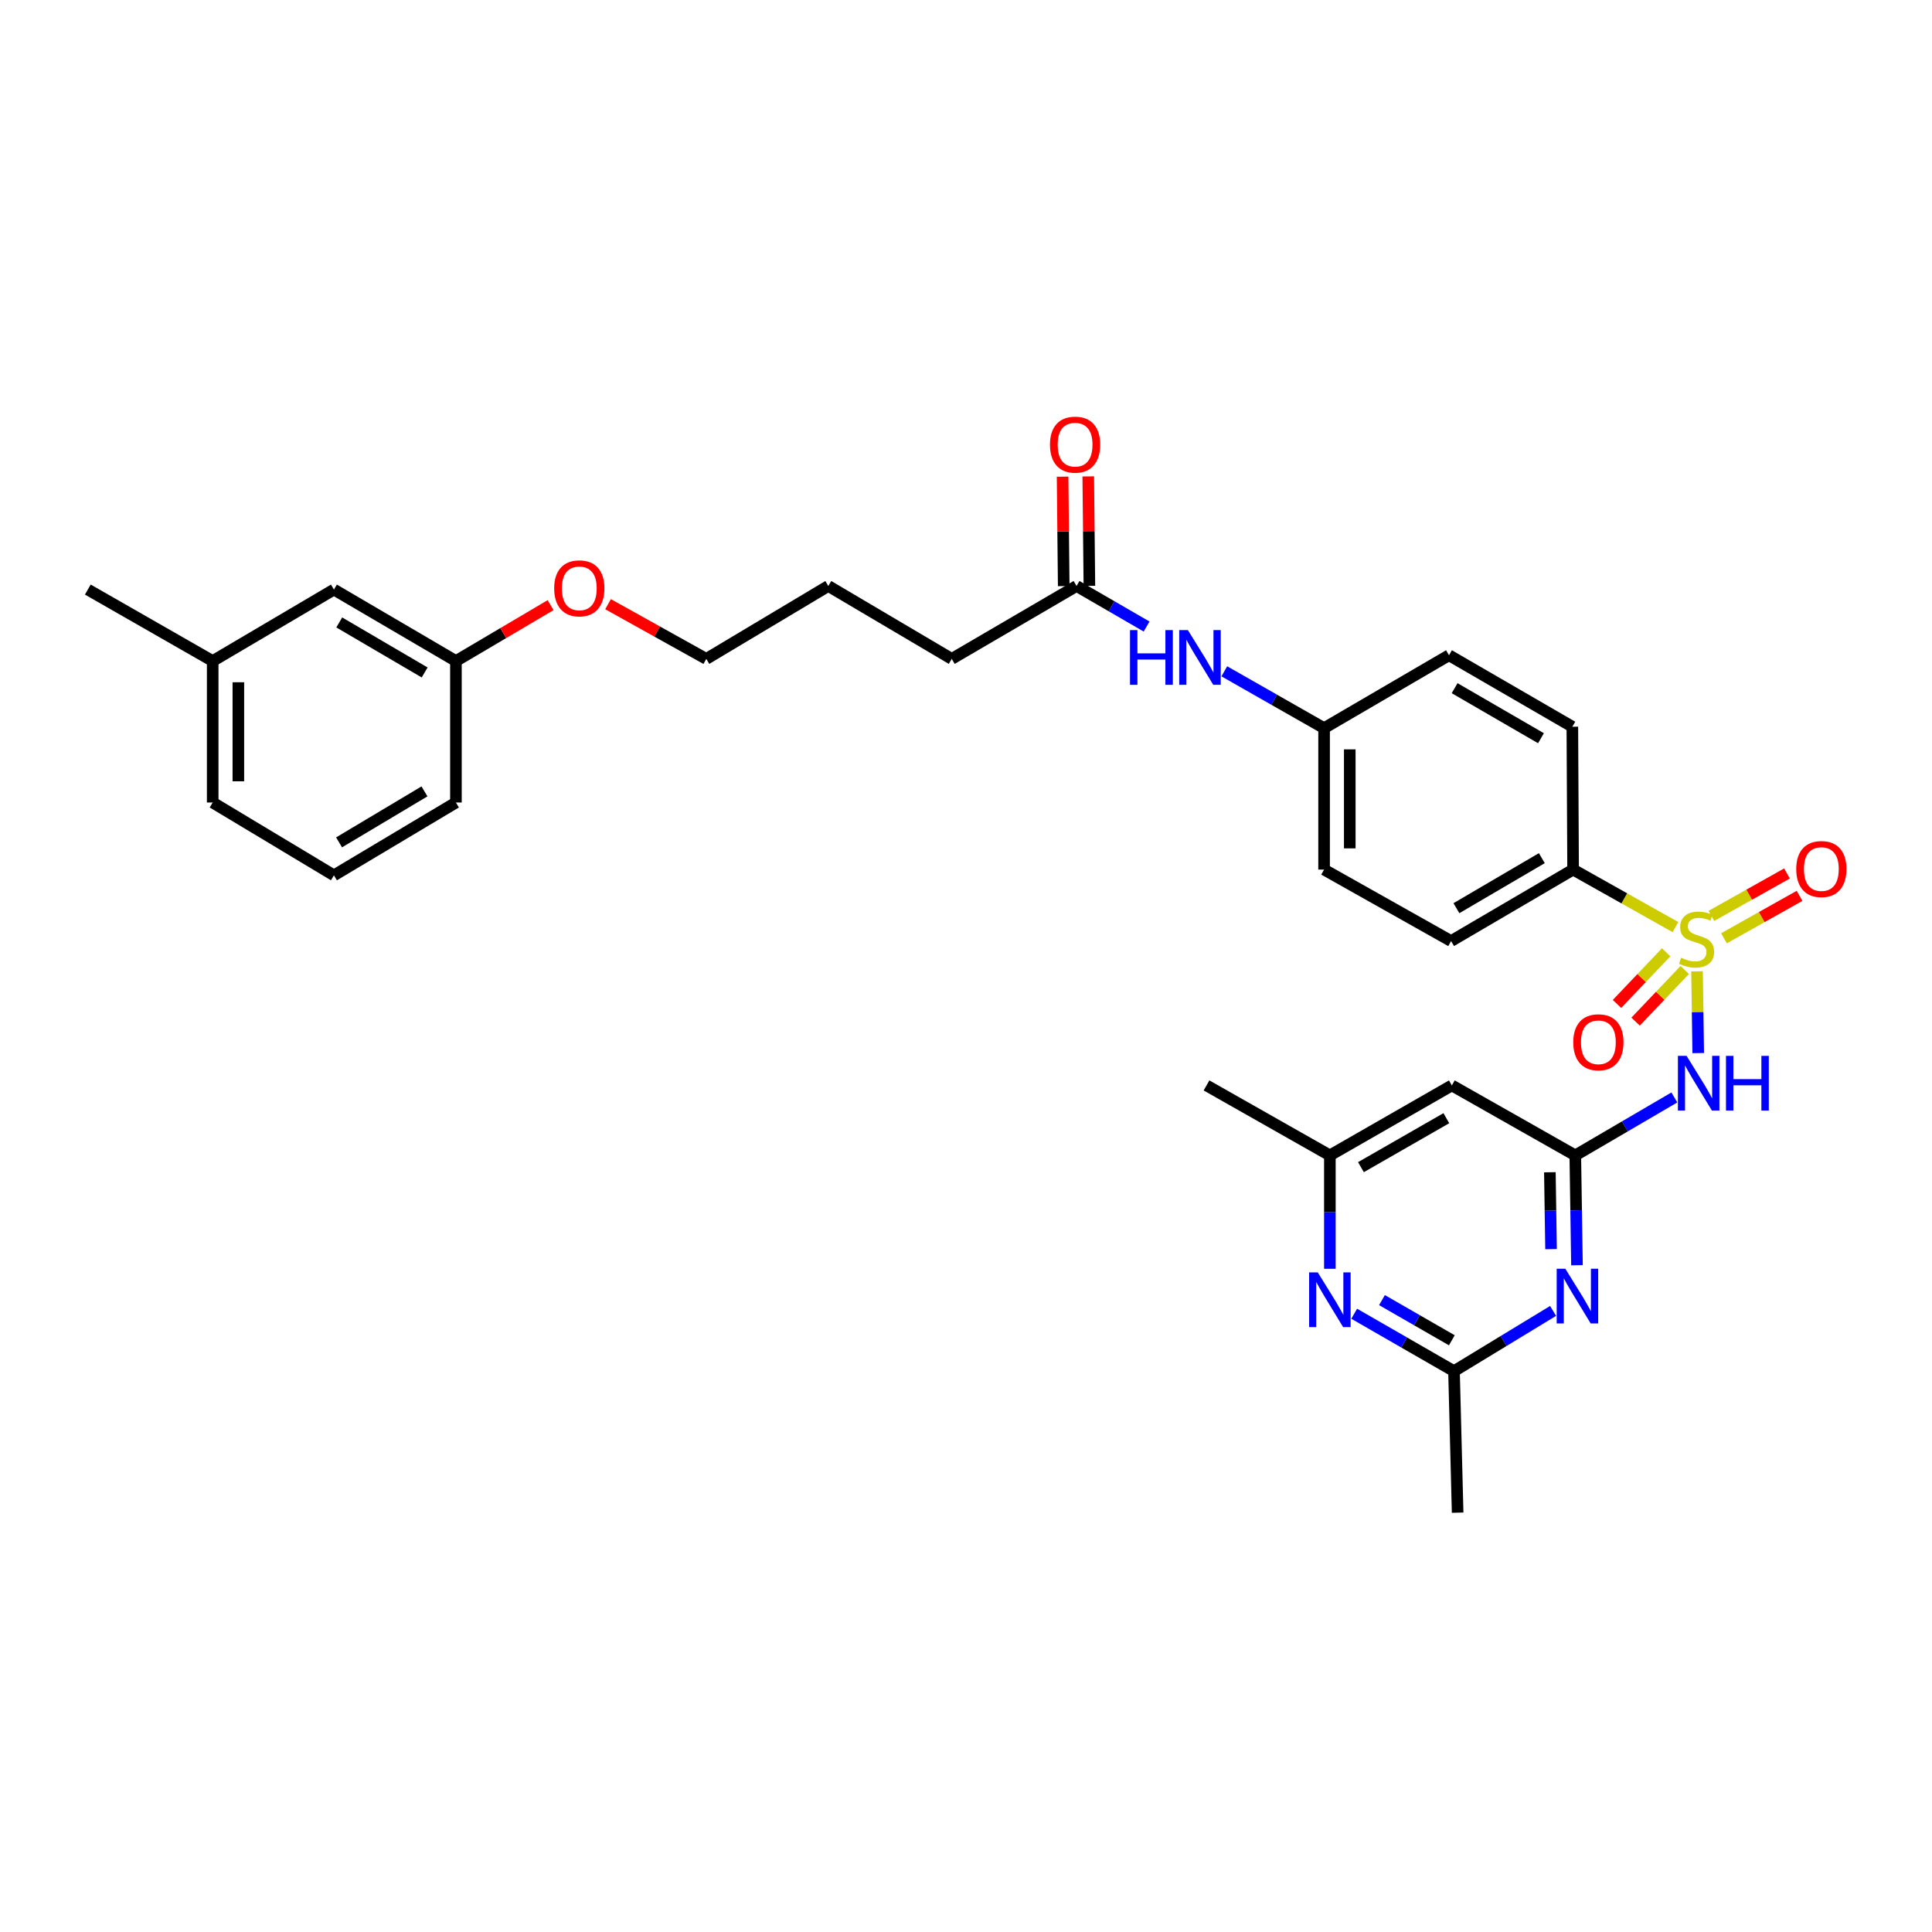 <?xml version='1.0' encoding='iso-8859-1'?>
<svg version='1.1' baseProfile='full'
              xmlns='http://www.w3.org/2000/svg'
                      xmlns:rdkit='http://www.rdkit.org/xml'
                      xmlns:xlink='http://www.w3.org/1999/xlink'
                  xml:space='preserve'
width='1000px' height='1000px' viewBox='0 0 1000 1000'>
<!-- END OF HEADER -->
<rect style='opacity:1.0;fill:#FFFFFF;stroke:none' width='1000' height='1000' x='0' y='0'> </rect>
<path class='bond-0' d='M 878.38,502.745 L 878.69,523.907' style='fill:none;fill-rule:evenodd;stroke:#CCCC00;stroke-width:6px;stroke-linecap:butt;stroke-linejoin:miter;stroke-opacity:1' />
<path class='bond-0' d='M 878.69,523.907 L 878.999,545.069' style='fill:none;fill-rule:evenodd;stroke:#0000FF;stroke-width:6px;stroke-linecap:butt;stroke-linejoin:miter;stroke-opacity:1' />
<path class='bond-5' d='M 867.223,479.867 L 840.729,464.98' style='fill:none;fill-rule:evenodd;stroke:#CCCC00;stroke-width:6px;stroke-linecap:butt;stroke-linejoin:miter;stroke-opacity:1' />
<path class='bond-5' d='M 840.729,464.98 L 814.235,450.094' style='fill:none;fill-rule:evenodd;stroke:#000000;stroke-width:6px;stroke-linecap:butt;stroke-linejoin:miter;stroke-opacity:1' />
<path class='bond-7' d='M 862.399,492.896 L 849.675,506.267' style='fill:none;fill-rule:evenodd;stroke:#CCCC00;stroke-width:6px;stroke-linecap:butt;stroke-linejoin:miter;stroke-opacity:1' />
<path class='bond-7' d='M 849.675,506.267 L 836.951,519.637' style='fill:none;fill-rule:evenodd;stroke:#FF0000;stroke-width:6px;stroke-linecap:butt;stroke-linejoin:miter;stroke-opacity:1' />
<path class='bond-7' d='M 872.026,502.057 L 859.302,515.428' style='fill:none;fill-rule:evenodd;stroke:#CCCC00;stroke-width:6px;stroke-linecap:butt;stroke-linejoin:miter;stroke-opacity:1' />
<path class='bond-7' d='M 859.302,515.428 L 846.578,528.799' style='fill:none;fill-rule:evenodd;stroke:#FF0000;stroke-width:6px;stroke-linecap:butt;stroke-linejoin:miter;stroke-opacity:1' />
<path class='bond-8' d='M 892.319,485.656 L 911.881,474.675' style='fill:none;fill-rule:evenodd;stroke:#CCCC00;stroke-width:6px;stroke-linecap:butt;stroke-linejoin:miter;stroke-opacity:1' />
<path class='bond-8' d='M 911.881,474.675 L 931.443,463.695' style='fill:none;fill-rule:evenodd;stroke:#FF0000;stroke-width:6px;stroke-linecap:butt;stroke-linejoin:miter;stroke-opacity:1' />
<path class='bond-8' d='M 885.814,474.067 L 905.376,463.087' style='fill:none;fill-rule:evenodd;stroke:#CCCC00;stroke-width:6px;stroke-linecap:butt;stroke-linejoin:miter;stroke-opacity:1' />
<path class='bond-8' d='M 905.376,463.087 L 924.938,452.106' style='fill:none;fill-rule:evenodd;stroke:#FF0000;stroke-width:6px;stroke-linecap:butt;stroke-linejoin:miter;stroke-opacity:1' />
<path class='bond-1' d='M 866.638,568.041 L 841.005,583.035' style='fill:none;fill-rule:evenodd;stroke:#0000FF;stroke-width:6px;stroke-linecap:butt;stroke-linejoin:miter;stroke-opacity:1' />
<path class='bond-1' d='M 841.005,583.035 L 815.372,598.028' style='fill:none;fill-rule:evenodd;stroke:#000000;stroke-width:6px;stroke-linecap:butt;stroke-linejoin:miter;stroke-opacity:1' />
<path class='bond-2' d='M 815.372,598.028 L 815.804,626.454' style='fill:none;fill-rule:evenodd;stroke:#000000;stroke-width:6px;stroke-linecap:butt;stroke-linejoin:miter;stroke-opacity:1' />
<path class='bond-2' d='M 815.804,626.454 L 816.236,654.881' style='fill:none;fill-rule:evenodd;stroke:#0000FF;stroke-width:6px;stroke-linecap:butt;stroke-linejoin:miter;stroke-opacity:1' />
<path class='bond-2' d='M 802.214,606.758 L 802.516,626.656' style='fill:none;fill-rule:evenodd;stroke:#000000;stroke-width:6px;stroke-linecap:butt;stroke-linejoin:miter;stroke-opacity:1' />
<path class='bond-2' d='M 802.516,626.656 L 802.819,646.555' style='fill:none;fill-rule:evenodd;stroke:#0000FF;stroke-width:6px;stroke-linecap:butt;stroke-linejoin:miter;stroke-opacity:1' />
<path class='bond-6' d='M 815.372,598.028 L 751.479,561.814' style='fill:none;fill-rule:evenodd;stroke:#000000;stroke-width:6px;stroke-linecap:butt;stroke-linejoin:miter;stroke-opacity:1' />
<path class='bond-3' d='M 803.87,678.529 L 778.228,694.12' style='fill:none;fill-rule:evenodd;stroke:#0000FF;stroke-width:6px;stroke-linecap:butt;stroke-linejoin:miter;stroke-opacity:1' />
<path class='bond-3' d='M 778.228,694.12 L 752.587,709.711' style='fill:none;fill-rule:evenodd;stroke:#000000;stroke-width:6px;stroke-linecap:butt;stroke-linejoin:miter;stroke-opacity:1' />
<path class='bond-22' d='M 752.587,709.711 L 754.469,782.951' style='fill:none;fill-rule:evenodd;stroke:#000000;stroke-width:6px;stroke-linecap:butt;stroke-linejoin:miter;stroke-opacity:1' />
<path class='bond-32' d='M 752.587,709.711 L 726.76,694.854' style='fill:none;fill-rule:evenodd;stroke:#000000;stroke-width:6px;stroke-linecap:butt;stroke-linejoin:miter;stroke-opacity:1' />
<path class='bond-32' d='M 726.76,694.854 L 700.932,679.996' style='fill:none;fill-rule:evenodd;stroke:#0000FF;stroke-width:6px;stroke-linecap:butt;stroke-linejoin:miter;stroke-opacity:1' />
<path class='bond-32' d='M 751.465,693.735 L 733.386,683.334' style='fill:none;fill-rule:evenodd;stroke:#000000;stroke-width:6px;stroke-linecap:butt;stroke-linejoin:miter;stroke-opacity:1' />
<path class='bond-32' d='M 733.386,683.334 L 715.307,672.934' style='fill:none;fill-rule:evenodd;stroke:#0000FF;stroke-width:6px;stroke-linecap:butt;stroke-linejoin:miter;stroke-opacity:1' />
<path class='bond-4' d='M 688.339,656.724 L 688.339,627.376' style='fill:none;fill-rule:evenodd;stroke:#0000FF;stroke-width:6px;stroke-linecap:butt;stroke-linejoin:miter;stroke-opacity:1' />
<path class='bond-4' d='M 688.339,627.376 L 688.339,598.028' style='fill:none;fill-rule:evenodd;stroke:#000000;stroke-width:6px;stroke-linecap:butt;stroke-linejoin:miter;stroke-opacity:1' />
<path class='bond-13' d='M 814.235,450.094 L 751.088,487.091' style='fill:none;fill-rule:evenodd;stroke:#000000;stroke-width:6px;stroke-linecap:butt;stroke-linejoin:miter;stroke-opacity:1' />
<path class='bond-13' d='M 798.045,444.177 L 753.842,470.075' style='fill:none;fill-rule:evenodd;stroke:#000000;stroke-width:6px;stroke-linecap:butt;stroke-linejoin:miter;stroke-opacity:1' />
<path class='bond-14' d='M 814.235,450.094 L 813.844,376.153' style='fill:none;fill-rule:evenodd;stroke:#000000;stroke-width:6px;stroke-linecap:butt;stroke-linejoin:miter;stroke-opacity:1' />
<path class='bond-10' d='M 751.479,561.814 L 688.339,598.028' style='fill:none;fill-rule:evenodd;stroke:#000000;stroke-width:6px;stroke-linecap:butt;stroke-linejoin:miter;stroke-opacity:1' />
<path class='bond-10' d='M 748.62,578.774 L 704.422,604.124' style='fill:none;fill-rule:evenodd;stroke:#000000;stroke-width:6px;stroke-linecap:butt;stroke-linejoin:miter;stroke-opacity:1' />
<path class='bond-9' d='M 557.224,303.305 L 575.348,313.8' style='fill:none;fill-rule:evenodd;stroke:#000000;stroke-width:6px;stroke-linecap:butt;stroke-linejoin:miter;stroke-opacity:1' />
<path class='bond-9' d='M 575.348,313.8 L 593.471,324.296' style='fill:none;fill-rule:evenodd;stroke:#0000FF;stroke-width:6px;stroke-linecap:butt;stroke-linejoin:miter;stroke-opacity:1' />
<path class='bond-12' d='M 563.869,303.236 L 563.574,274.912' style='fill:none;fill-rule:evenodd;stroke:#000000;stroke-width:6px;stroke-linecap:butt;stroke-linejoin:miter;stroke-opacity:1' />
<path class='bond-12' d='M 563.574,274.912 L 563.28,246.587' style='fill:none;fill-rule:evenodd;stroke:#FF0000;stroke-width:6px;stroke-linecap:butt;stroke-linejoin:miter;stroke-opacity:1' />
<path class='bond-12' d='M 550.58,303.374 L 550.286,275.049' style='fill:none;fill-rule:evenodd;stroke:#000000;stroke-width:6px;stroke-linecap:butt;stroke-linejoin:miter;stroke-opacity:1' />
<path class='bond-12' d='M 550.286,275.049 L 549.992,246.725' style='fill:none;fill-rule:evenodd;stroke:#FF0000;stroke-width:6px;stroke-linecap:butt;stroke-linejoin:miter;stroke-opacity:1' />
<path class='bond-24' d='M 557.224,303.305 L 492.623,341.047' style='fill:none;fill-rule:evenodd;stroke:#000000;stroke-width:6px;stroke-linecap:butt;stroke-linejoin:miter;stroke-opacity:1' />
<path class='bond-25' d='M 688.339,598.028 L 624.491,561.814' style='fill:none;fill-rule:evenodd;stroke:#000000;stroke-width:6px;stroke-linecap:butt;stroke-linejoin:miter;stroke-opacity:1' />
<path class='bond-11' d='M 633.698,347.471 L 659.524,362.181' style='fill:none;fill-rule:evenodd;stroke:#0000FF;stroke-width:6px;stroke-linecap:butt;stroke-linejoin:miter;stroke-opacity:1' />
<path class='bond-11' d='M 659.524,362.181 L 685.349,376.891' style='fill:none;fill-rule:evenodd;stroke:#000000;stroke-width:6px;stroke-linecap:butt;stroke-linejoin:miter;stroke-opacity:1' />
<path class='bond-17' d='M 751.088,487.091 L 685.349,450.094' style='fill:none;fill-rule:evenodd;stroke:#000000;stroke-width:6px;stroke-linecap:butt;stroke-linejoin:miter;stroke-opacity:1' />
<path class='bond-18' d='M 813.844,376.153 L 749.995,339.157' style='fill:none;fill-rule:evenodd;stroke:#000000;stroke-width:6px;stroke-linecap:butt;stroke-linejoin:miter;stroke-opacity:1' />
<path class='bond-18' d='M 797.604,382.102 L 752.91,356.205' style='fill:none;fill-rule:evenodd;stroke:#000000;stroke-width:6px;stroke-linecap:butt;stroke-linejoin:miter;stroke-opacity:1' />
<path class='bond-15' d='M 685.349,376.891 L 749.995,339.157' style='fill:none;fill-rule:evenodd;stroke:#000000;stroke-width:6px;stroke-linecap:butt;stroke-linejoin:miter;stroke-opacity:1' />
<path class='bond-31' d='M 685.349,376.891 L 685.349,450.094' style='fill:none;fill-rule:evenodd;stroke:#000000;stroke-width:6px;stroke-linecap:butt;stroke-linejoin:miter;stroke-opacity:1' />
<path class='bond-31' d='M 698.639,387.872 L 698.639,439.114' style='fill:none;fill-rule:evenodd;stroke:#000000;stroke-width:6px;stroke-linecap:butt;stroke-linejoin:miter;stroke-opacity:1' />
<path class='bond-16' d='M 172.841,305.158 L 235.988,342.154' style='fill:none;fill-rule:evenodd;stroke:#000000;stroke-width:6px;stroke-linecap:butt;stroke-linejoin:miter;stroke-opacity:1' />
<path class='bond-16' d='M 175.596,322.174 L 219.798,348.071' style='fill:none;fill-rule:evenodd;stroke:#000000;stroke-width:6px;stroke-linecap:butt;stroke-linejoin:miter;stroke-opacity:1' />
<path class='bond-20' d='M 172.841,305.158 L 110.086,342.154' style='fill:none;fill-rule:evenodd;stroke:#000000;stroke-width:6px;stroke-linecap:butt;stroke-linejoin:miter;stroke-opacity:1' />
<path class='bond-19' d='M 235.988,342.154 L 260.489,327.684' style='fill:none;fill-rule:evenodd;stroke:#000000;stroke-width:6px;stroke-linecap:butt;stroke-linejoin:miter;stroke-opacity:1' />
<path class='bond-19' d='M 260.489,327.684 L 284.99,313.214' style='fill:none;fill-rule:evenodd;stroke:#FF0000;stroke-width:6px;stroke-linecap:butt;stroke-linejoin:miter;stroke-opacity:1' />
<path class='bond-26' d='M 235.988,342.154 L 235.988,415.379' style='fill:none;fill-rule:evenodd;stroke:#000000;stroke-width:6px;stroke-linecap:butt;stroke-linejoin:miter;stroke-opacity:1' />
<path class='bond-29' d='M 110.086,342.154 L 45.455,305.158' style='fill:none;fill-rule:evenodd;stroke:#000000;stroke-width:6px;stroke-linecap:butt;stroke-linejoin:miter;stroke-opacity:1' />
<path class='bond-33' d='M 110.086,342.154 L 110.086,415.379' style='fill:none;fill-rule:evenodd;stroke:#000000;stroke-width:6px;stroke-linecap:butt;stroke-linejoin:miter;stroke-opacity:1' />
<path class='bond-33' d='M 123.375,353.138 L 123.375,404.395' style='fill:none;fill-rule:evenodd;stroke:#000000;stroke-width:6px;stroke-linecap:butt;stroke-linejoin:miter;stroke-opacity:1' />
<path class='bond-21' d='M 314.725,312.728 L 340.154,326.887' style='fill:none;fill-rule:evenodd;stroke:#FF0000;stroke-width:6px;stroke-linecap:butt;stroke-linejoin:miter;stroke-opacity:1' />
<path class='bond-21' d='M 340.154,326.887 L 365.583,341.047' style='fill:none;fill-rule:evenodd;stroke:#000000;stroke-width:6px;stroke-linecap:butt;stroke-linejoin:miter;stroke-opacity:1' />
<path class='bond-23' d='M 172.841,453.077 L 235.988,415.379' style='fill:none;fill-rule:evenodd;stroke:#000000;stroke-width:6px;stroke-linecap:butt;stroke-linejoin:miter;stroke-opacity:1' />
<path class='bond-23' d='M 175.501,436.012 L 219.704,409.623' style='fill:none;fill-rule:evenodd;stroke:#000000;stroke-width:6px;stroke-linecap:butt;stroke-linejoin:miter;stroke-opacity:1' />
<path class='bond-27' d='M 172.841,453.077 L 110.086,415.379' style='fill:none;fill-rule:evenodd;stroke:#000000;stroke-width:6px;stroke-linecap:butt;stroke-linejoin:miter;stroke-opacity:1' />
<path class='bond-30' d='M 492.623,341.047 L 428.73,303.305' style='fill:none;fill-rule:evenodd;stroke:#000000;stroke-width:6px;stroke-linecap:butt;stroke-linejoin:miter;stroke-opacity:1' />
<path class='bond-28' d='M 365.583,341.047 L 428.73,303.305' style='fill:none;fill-rule:evenodd;stroke:#000000;stroke-width:6px;stroke-linecap:butt;stroke-linejoin:miter;stroke-opacity:1' />
<path  class='atom-0' d='M 870.135 495.718
Q 870.455 495.838, 871.775 496.398
Q 873.095 496.958, 874.535 497.318
Q 876.015 497.638, 877.455 497.638
Q 880.135 497.638, 881.695 496.358
Q 883.255 495.038, 883.255 492.758
Q 883.255 491.198, 882.455 490.238
Q 881.695 489.278, 880.495 488.758
Q 879.295 488.238, 877.295 487.638
Q 874.775 486.878, 873.255 486.158
Q 871.775 485.438, 870.695 483.918
Q 869.655 482.398, 869.655 479.838
Q 869.655 476.278, 872.055 474.078
Q 874.495 471.878, 879.295 471.878
Q 882.575 471.878, 886.295 473.438
L 885.375 476.518
Q 881.975 475.118, 879.415 475.118
Q 876.655 475.118, 875.135 476.278
Q 873.615 477.398, 873.655 479.358
Q 873.655 480.878, 874.415 481.798
Q 875.215 482.718, 876.335 483.238
Q 877.495 483.758, 879.415 484.358
Q 881.975 485.158, 883.495 485.958
Q 885.015 486.758, 886.095 488.398
Q 887.215 489.998, 887.215 492.758
Q 887.215 496.678, 884.575 498.798
Q 881.975 500.878, 877.615 500.878
Q 875.095 500.878, 873.175 500.318
Q 871.295 499.798, 869.055 498.878
L 870.135 495.718
' fill='#CCCC00'/>
<path  class='atom-1' d='M 872.968 546.517
L 882.248 561.517
Q 883.168 562.997, 884.648 565.677
Q 886.128 568.357, 886.208 568.517
L 886.208 546.517
L 889.968 546.517
L 889.968 574.837
L 886.088 574.837
L 876.128 558.437
Q 874.968 556.517, 873.728 554.317
Q 872.528 552.117, 872.168 551.437
L 872.168 574.837
L 868.488 574.837
L 868.488 546.517
L 872.968 546.517
' fill='#0000FF'/>
<path  class='atom-1' d='M 893.368 546.517
L 897.208 546.517
L 897.208 558.557
L 911.688 558.557
L 911.688 546.517
L 915.528 546.517
L 915.528 574.837
L 911.688 574.837
L 911.688 561.757
L 897.208 561.757
L 897.208 574.837
L 893.368 574.837
L 893.368 546.517
' fill='#0000FF'/>
<path  class='atom-3' d='M 810.219 656.702
L 819.499 671.702
Q 820.419 673.182, 821.899 675.862
Q 823.379 678.542, 823.459 678.702
L 823.459 656.702
L 827.219 656.702
L 827.219 685.022
L 823.339 685.022
L 813.379 668.622
Q 812.219 666.702, 810.979 664.502
Q 809.779 662.302, 809.419 661.622
L 809.419 685.022
L 805.739 685.022
L 805.739 656.702
L 810.219 656.702
' fill='#0000FF'/>
<path  class='atom-5' d='M 682.079 658.592
L 691.359 673.592
Q 692.279 675.072, 693.759 677.752
Q 695.239 680.432, 695.319 680.592
L 695.319 658.592
L 699.079 658.592
L 699.079 686.912
L 695.199 686.912
L 685.239 670.512
Q 684.079 668.592, 682.839 666.392
Q 681.639 664.192, 681.279 663.512
L 681.279 686.912
L 677.599 686.912
L 677.599 658.592
L 682.079 658.592
' fill='#0000FF'/>
<path  class='atom-8' d='M 814.318 539.479
Q 814.318 532.679, 817.678 528.879
Q 821.038 525.079, 827.318 525.079
Q 833.598 525.079, 836.958 528.879
Q 840.318 532.679, 840.318 539.479
Q 840.318 546.359, 836.918 550.279
Q 833.518 554.159, 827.318 554.159
Q 821.078 554.159, 817.678 550.279
Q 814.318 546.399, 814.318 539.479
M 827.318 550.959
Q 831.638 550.959, 833.958 548.079
Q 836.318 545.159, 836.318 539.479
Q 836.318 533.919, 833.958 531.119
Q 831.638 528.279, 827.318 528.279
Q 822.998 528.279, 820.638 531.079
Q 818.318 533.879, 818.318 539.479
Q 818.318 545.199, 820.638 548.079
Q 822.998 550.959, 827.318 550.959
' fill='#FF0000'/>
<path  class='atom-9' d='M 929.729 449.82
Q 929.729 443.02, 933.089 439.22
Q 936.449 435.42, 942.729 435.42
Q 949.009 435.42, 952.369 439.22
Q 955.729 443.02, 955.729 449.82
Q 955.729 456.7, 952.329 460.62
Q 948.929 464.5, 942.729 464.5
Q 936.489 464.5, 933.089 460.62
Q 929.729 456.74, 929.729 449.82
M 942.729 461.3
Q 947.049 461.3, 949.369 458.42
Q 951.729 455.5, 951.729 449.82
Q 951.729 444.26, 949.369 441.46
Q 947.049 438.62, 942.729 438.62
Q 938.409 438.62, 936.049 441.42
Q 933.729 444.22, 933.729 449.82
Q 933.729 455.54, 936.049 458.42
Q 938.409 461.3, 942.729 461.3
' fill='#FF0000'/>
<path  class='atom-12' d='M 584.89 326.141
L 588.73 326.141
L 588.73 338.181
L 603.21 338.181
L 603.21 326.141
L 607.05 326.141
L 607.05 354.461
L 603.21 354.461
L 603.21 341.381
L 588.73 341.381
L 588.73 354.461
L 584.89 354.461
L 584.89 326.141
' fill='#0000FF'/>
<path  class='atom-12' d='M 614.85 326.141
L 624.13 341.141
Q 625.05 342.621, 626.53 345.301
Q 628.01 347.981, 628.09 348.141
L 628.09 326.141
L 631.85 326.141
L 631.85 354.461
L 627.97 354.461
L 618.01 338.061
Q 616.85 336.141, 615.61 333.941
Q 614.41 331.741, 614.05 331.061
L 614.05 354.461
L 610.37 354.461
L 610.37 326.141
L 614.85 326.141
' fill='#0000FF'/>
<path  class='atom-13' d='M 543.464 230.145
Q 543.464 223.345, 546.824 219.545
Q 550.184 215.745, 556.464 215.745
Q 562.744 215.745, 566.104 219.545
Q 569.464 223.345, 569.464 230.145
Q 569.464 237.025, 566.064 240.945
Q 562.664 244.825, 556.464 244.825
Q 550.224 244.825, 546.824 240.945
Q 543.464 237.065, 543.464 230.145
M 556.464 241.625
Q 560.784 241.625, 563.104 238.745
Q 565.464 235.825, 565.464 230.145
Q 565.464 224.585, 563.104 221.785
Q 560.784 218.945, 556.464 218.945
Q 552.144 218.945, 549.784 221.745
Q 547.464 224.545, 547.464 230.145
Q 547.464 235.865, 549.784 238.745
Q 552.144 241.625, 556.464 241.625
' fill='#FF0000'/>
<path  class='atom-22' d='M 286.844 304.522
Q 286.844 297.722, 290.204 293.922
Q 293.564 290.122, 299.844 290.122
Q 306.124 290.122, 309.484 293.922
Q 312.844 297.722, 312.844 304.522
Q 312.844 311.402, 309.444 315.322
Q 306.044 319.202, 299.844 319.202
Q 293.604 319.202, 290.204 315.322
Q 286.844 311.442, 286.844 304.522
M 299.844 316.002
Q 304.164 316.002, 306.484 313.122
Q 308.844 310.202, 308.844 304.522
Q 308.844 298.962, 306.484 296.162
Q 304.164 293.322, 299.844 293.322
Q 295.524 293.322, 293.164 296.122
Q 290.844 298.922, 290.844 304.522
Q 290.844 310.242, 293.164 313.122
Q 295.524 316.002, 299.844 316.002
' fill='#FF0000'/>
</svg>
